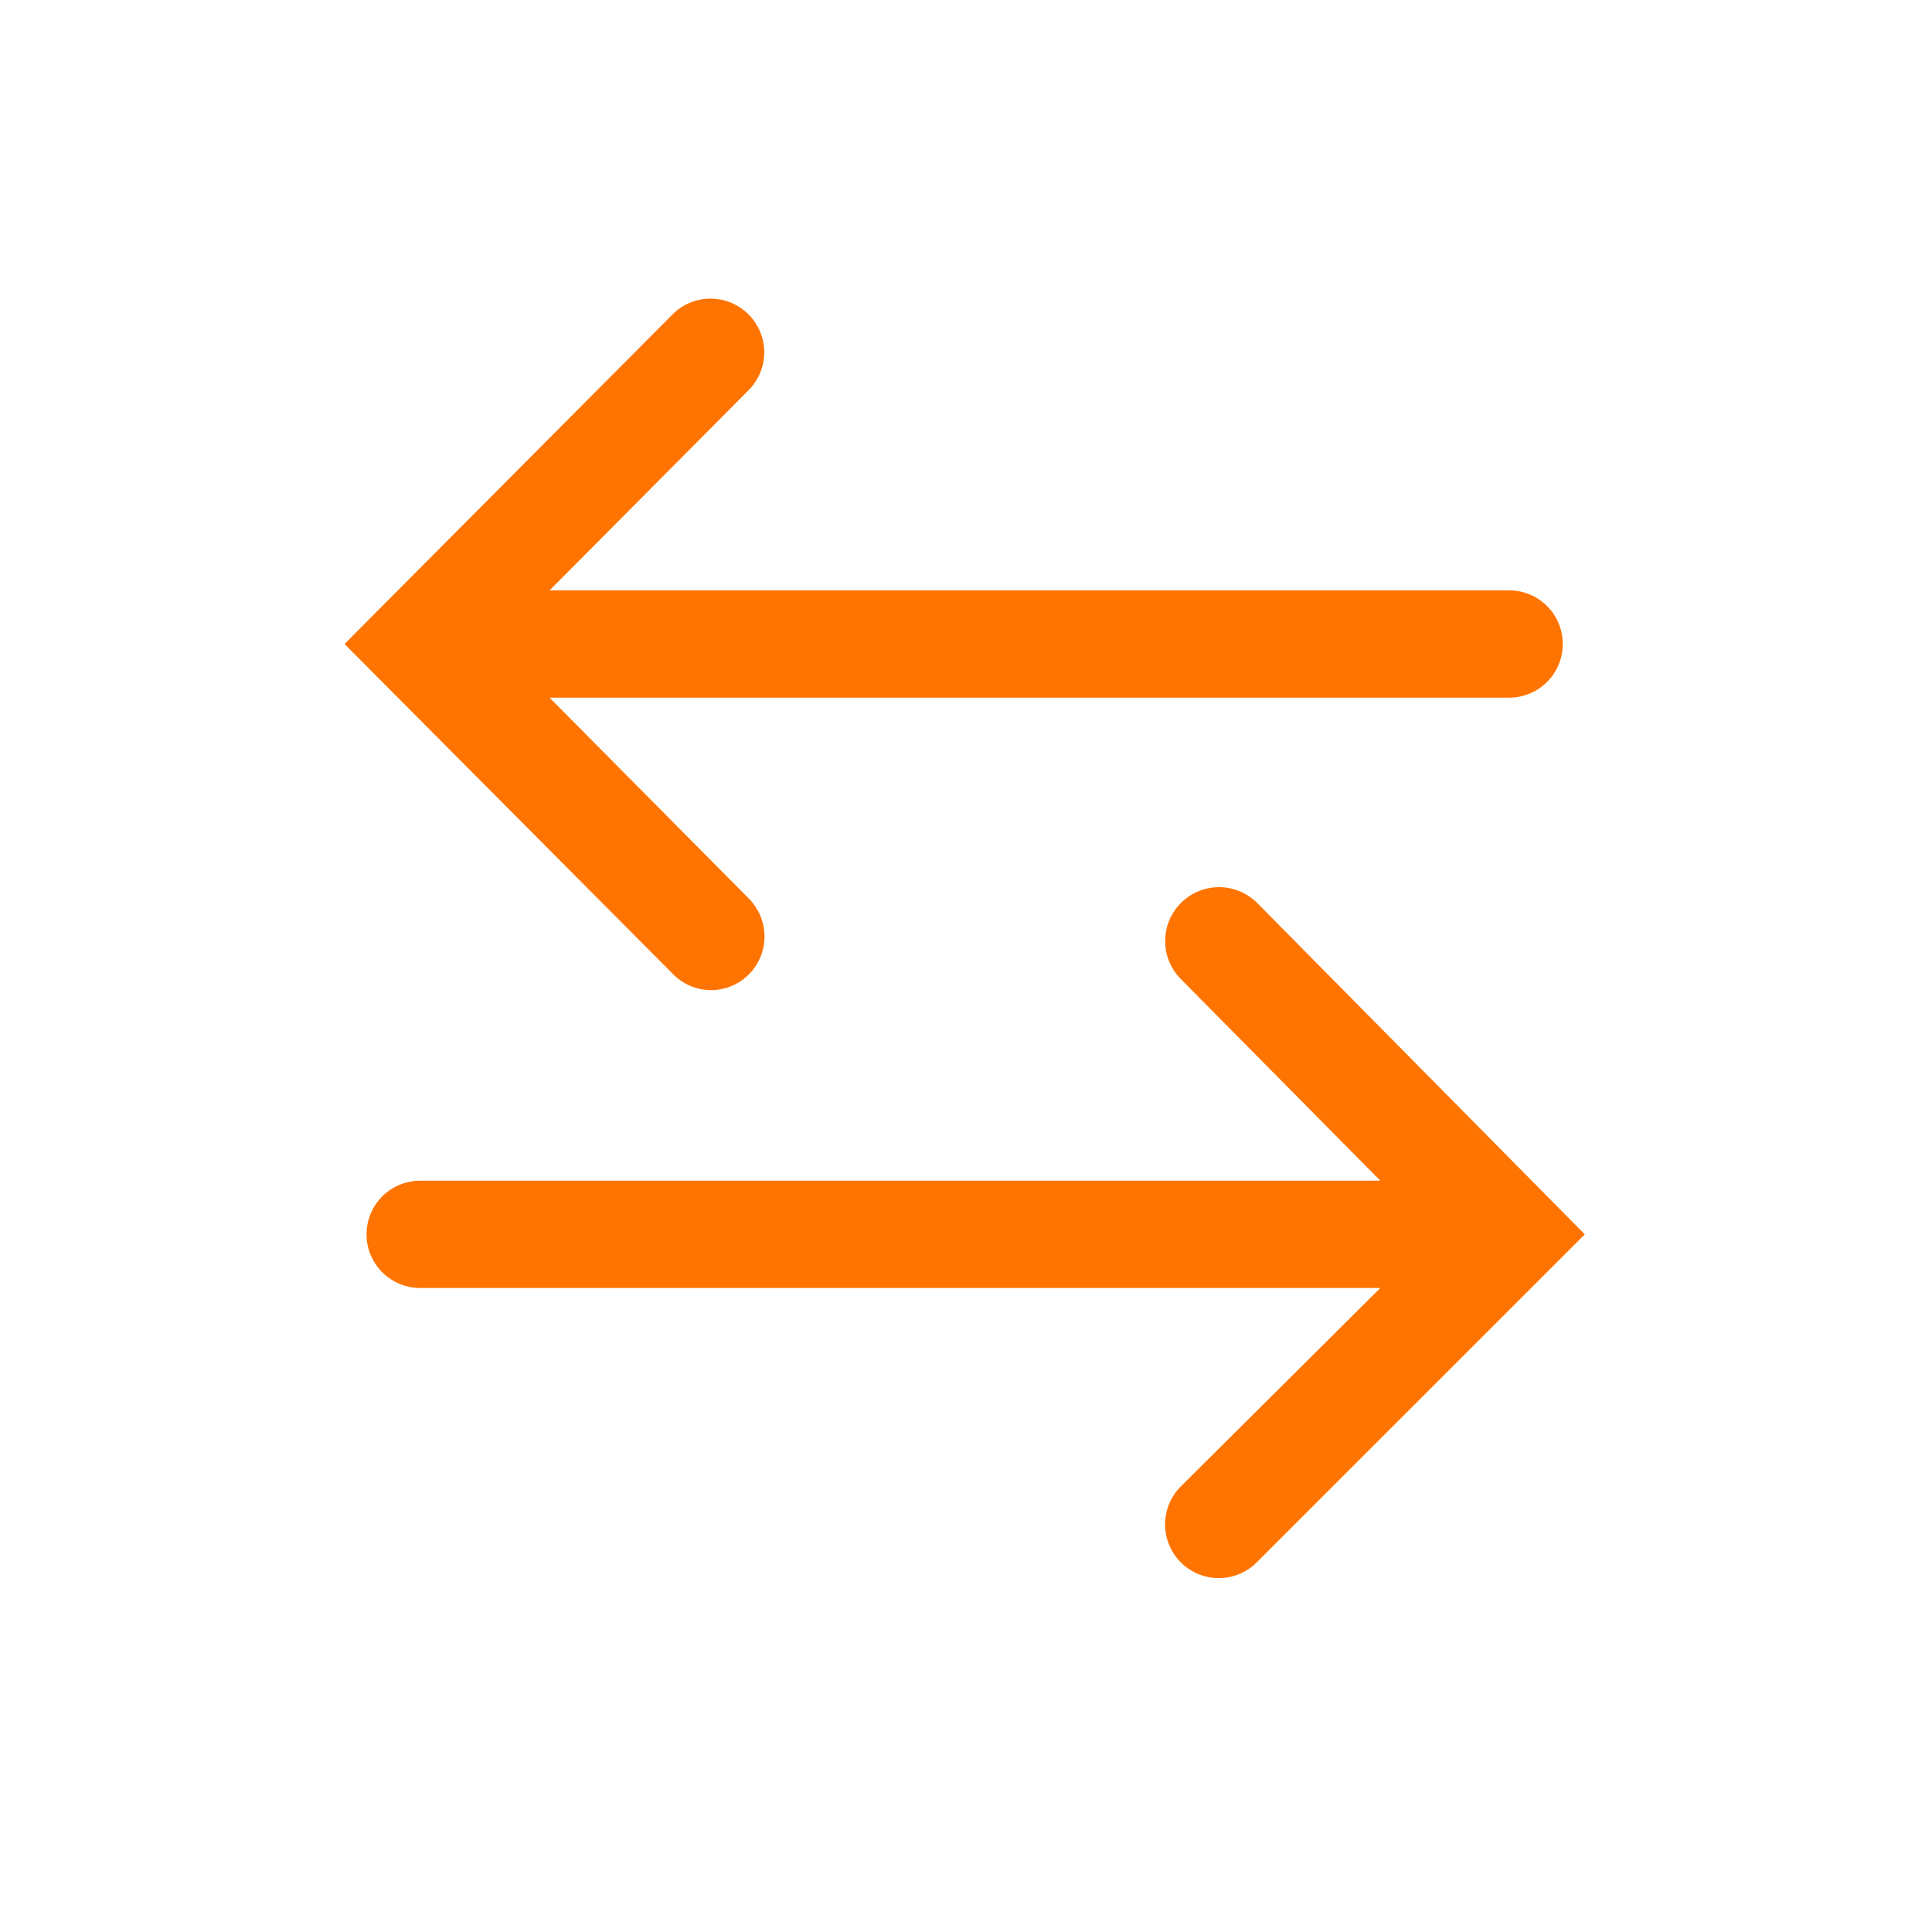 <svg width="60" height="60" viewBox="0 0 60 60" fill="none" xmlns="http://www.w3.org/2000/svg">
<g clip-path="url(#clip0_335_13)">
<path d="M39.05 28.05C38.738 27.734 38.314 27.555 37.87 27.552C37.426 27.549 36.999 27.722 36.683 28.034C36.367 28.345 36.188 28.77 36.185 29.213C36.182 29.657 36.355 30.084 36.667 30.4L42.867 36.667H13.05C12.608 36.667 12.184 36.843 11.871 37.155C11.559 37.468 11.383 37.892 11.383 38.334C11.383 38.776 11.559 39.2 11.871 39.512C12.184 39.825 12.608 40 13.05 40H42.867L36.667 46.167C36.512 46.322 36.39 46.507 36.307 46.709C36.224 46.912 36.182 47.129 36.182 47.348C36.183 47.567 36.227 47.783 36.312 47.986C36.396 48.188 36.52 48.371 36.675 48.525C36.83 48.68 37.015 48.802 37.217 48.885C37.42 48.968 37.637 49.01 37.856 49.01C38.075 49.009 38.292 48.965 38.494 48.88C38.696 48.796 38.879 48.672 39.033 48.517L49.217 38.334L39.05 28.05Z" fill="#FF7400"/>
<path d="M22.067 30.75C22.398 30.752 22.722 30.656 22.998 30.473C23.274 30.29 23.489 30.029 23.616 29.723C23.743 29.417 23.776 29.081 23.71 28.756C23.645 28.431 23.485 28.134 23.25 27.9L17.067 21.667H46.867C47.309 21.667 47.733 21.491 48.045 21.179C48.358 20.866 48.533 20.442 48.533 20C48.533 19.558 48.358 19.134 48.045 18.822C47.733 18.509 47.309 18.334 46.867 18.334H17.067L23.25 12.117C23.404 11.962 23.526 11.777 23.61 11.575C23.693 11.372 23.735 11.155 23.734 10.936C23.733 10.717 23.69 10.5 23.605 10.298C23.52 10.096 23.397 9.913 23.242 9.759C23.086 9.604 22.902 9.482 22.699 9.399C22.497 9.316 22.28 9.274 22.061 9.274C21.619 9.276 21.195 9.453 20.883 9.767L10.7 20L20.883 30.234C21.036 30.394 21.22 30.523 21.423 30.611C21.626 30.7 21.845 30.747 22.067 30.75Z" fill="#FF7400"/>
</g>
<defs>
<clipPath id="clip0_335_13">
<rect width="60" height="60" fill="white"/>
</clipPath>
</defs>
</svg>
